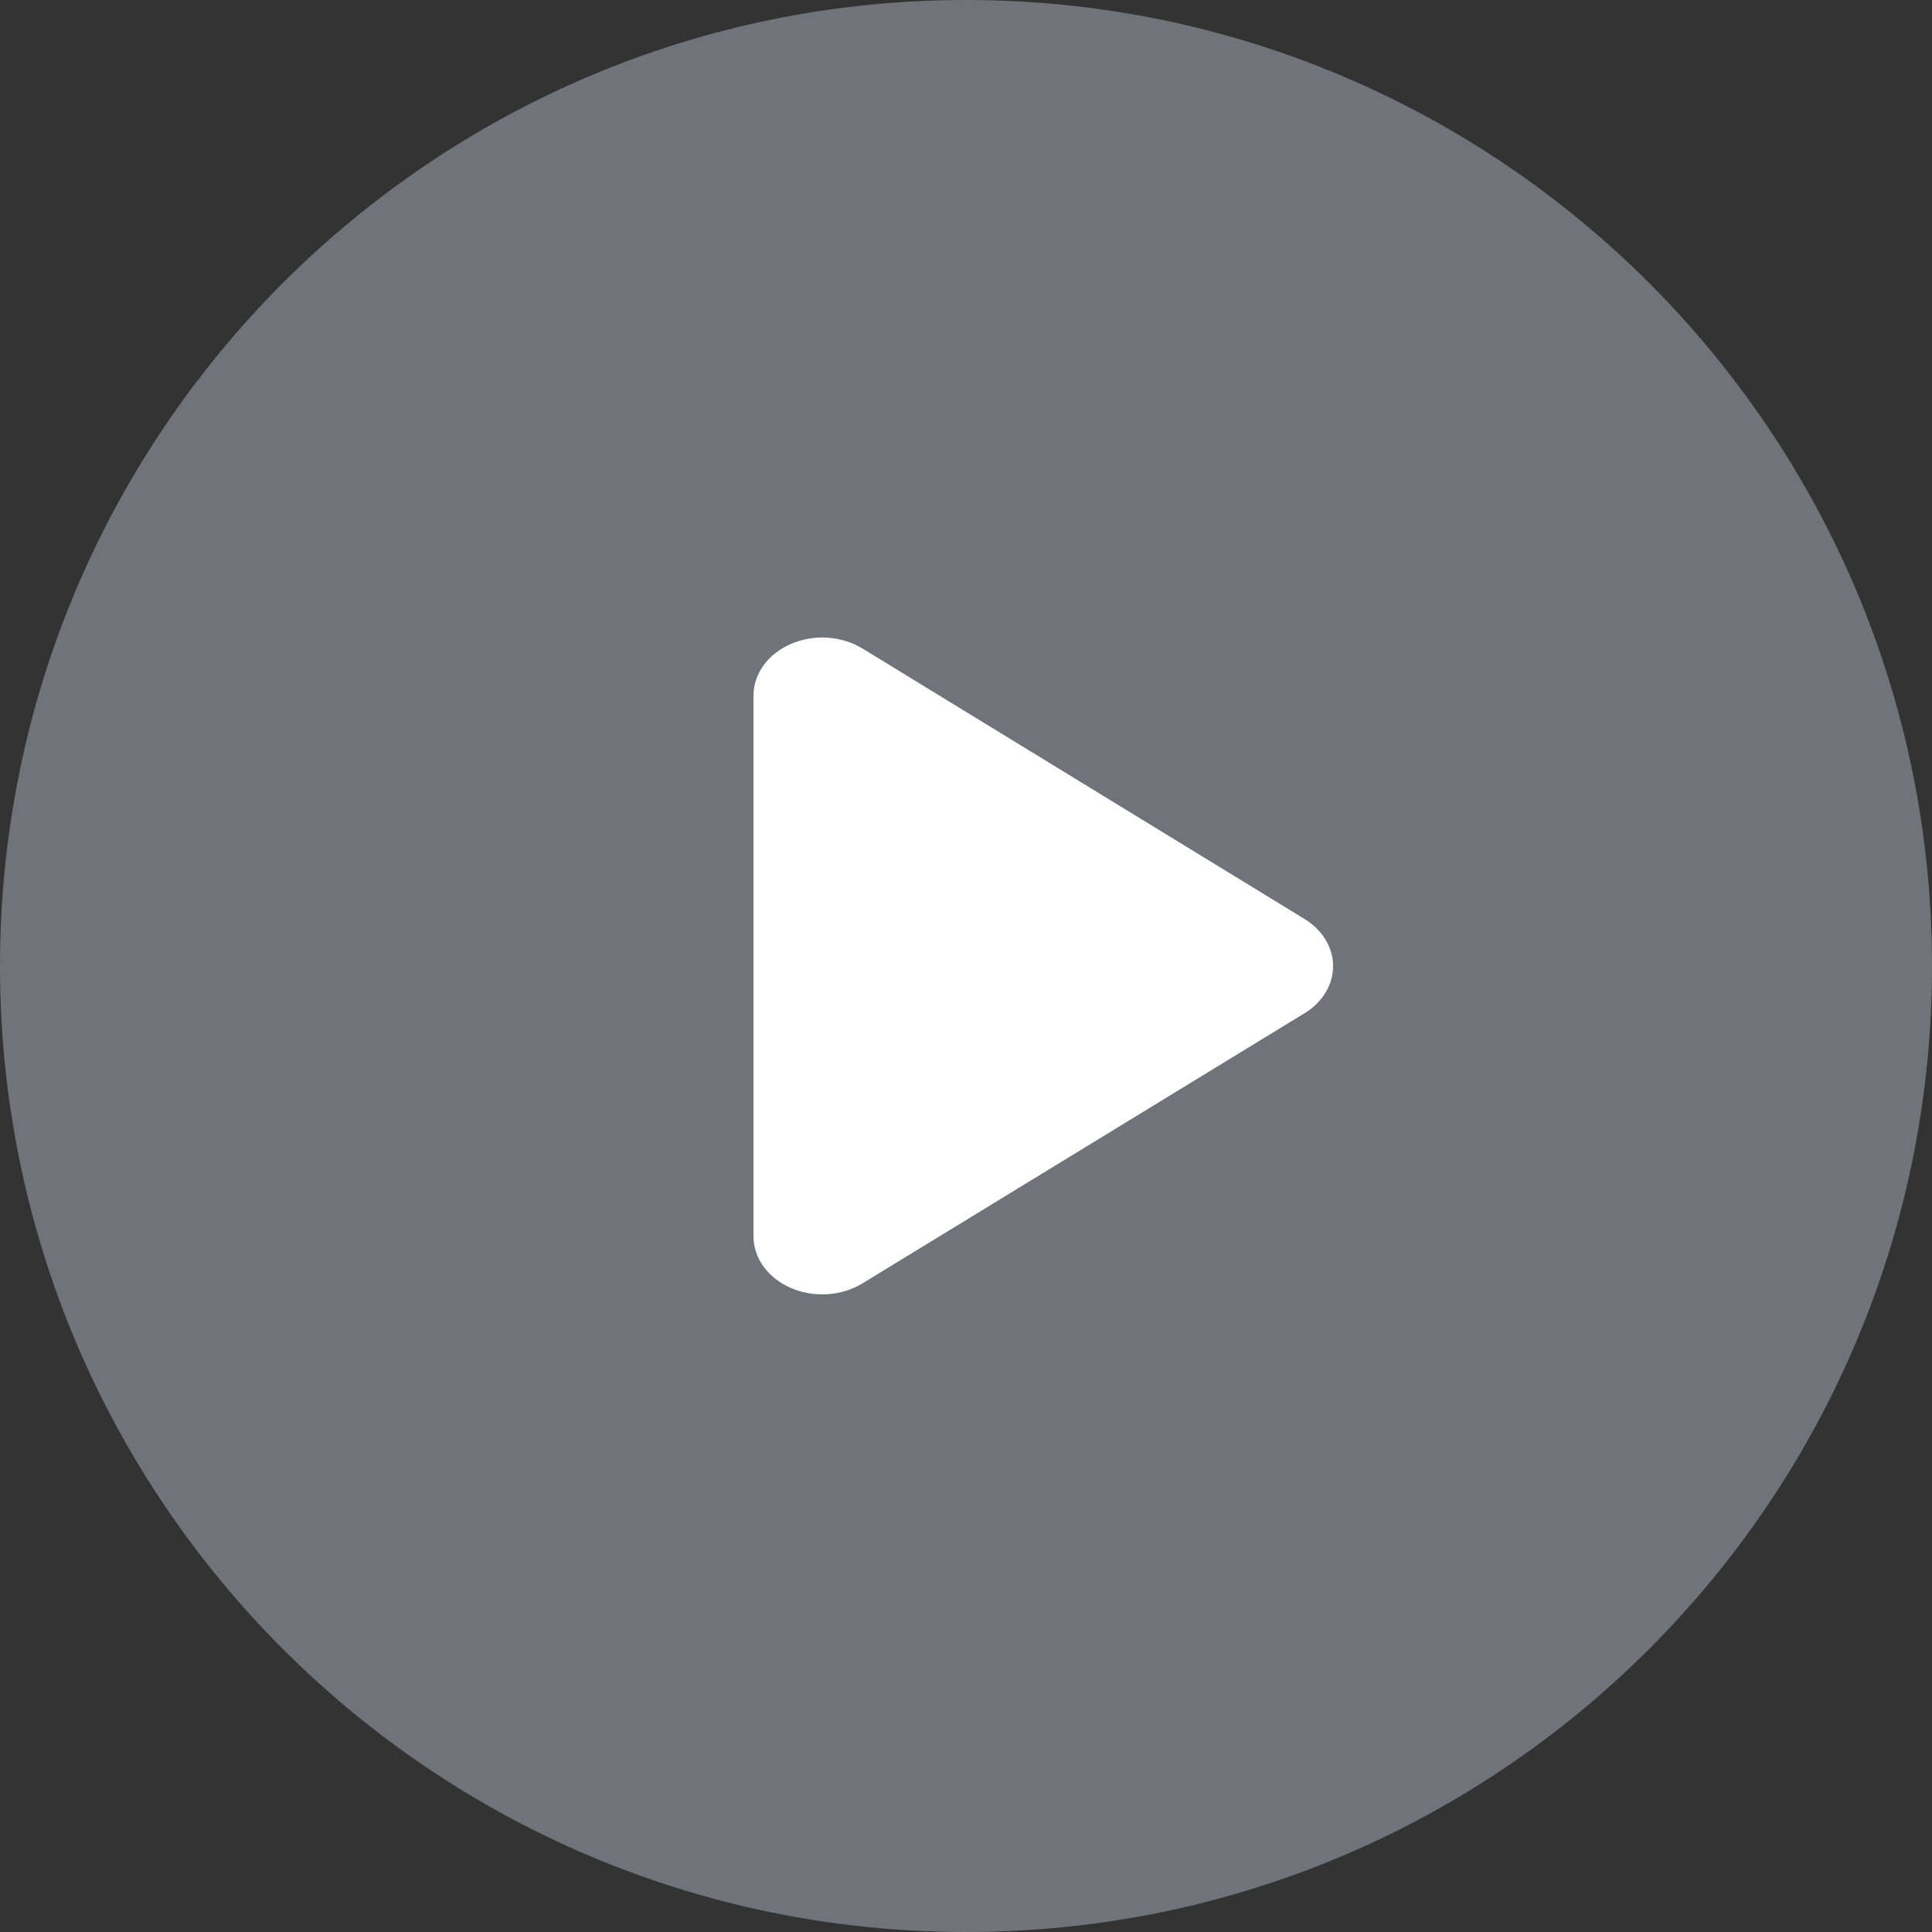 <svg width="32" height="32" viewBox="0 0 32 32" fill="none" xmlns="http://www.w3.org/2000/svg">
<rect x="0" y="0" width="32" height="32" fill="#333333" stroke="none"/>
<g clip-path="url(#clip0)">
<path opacity="0.6" d="M32 16C32 7.163 24.837 1.60805e-05 16 1.64668e-05C7.163 1.6853e-05 -1.08564e-06 7.163 -6.99382e-07 16C-3.13124e-07 24.837 7.163 32 16 32C24.837 32 32 24.837 32 16Z" fill="#9C9EAB"/>
<path d="M14.288 21.255L21.608 16.782C21.755 16.693 21.873 16.576 21.955 16.44C22.037 16.305 22.08 16.155 22.08 16.002C22.08 15.85 22.037 15.7 21.955 15.564C21.873 15.429 21.755 15.312 21.608 15.222L14.288 10.743C14.118 10.639 13.917 10.576 13.708 10.562C13.498 10.548 13.288 10.584 13.101 10.665C12.914 10.745 12.757 10.868 12.647 11.02C12.537 11.171 12.48 11.346 12.48 11.524V20.475C12.48 20.653 12.537 20.827 12.647 20.979C12.757 21.13 12.914 21.253 13.101 21.334C13.288 21.415 13.498 21.45 13.708 21.436C13.917 21.422 14.118 21.36 14.288 21.255Z" fill="white"/>
</g>
<defs>
<clipPath id="clip0">
<rect width="32" height="32" fill="white"/>
</clipPath>
</defs>
</svg>
